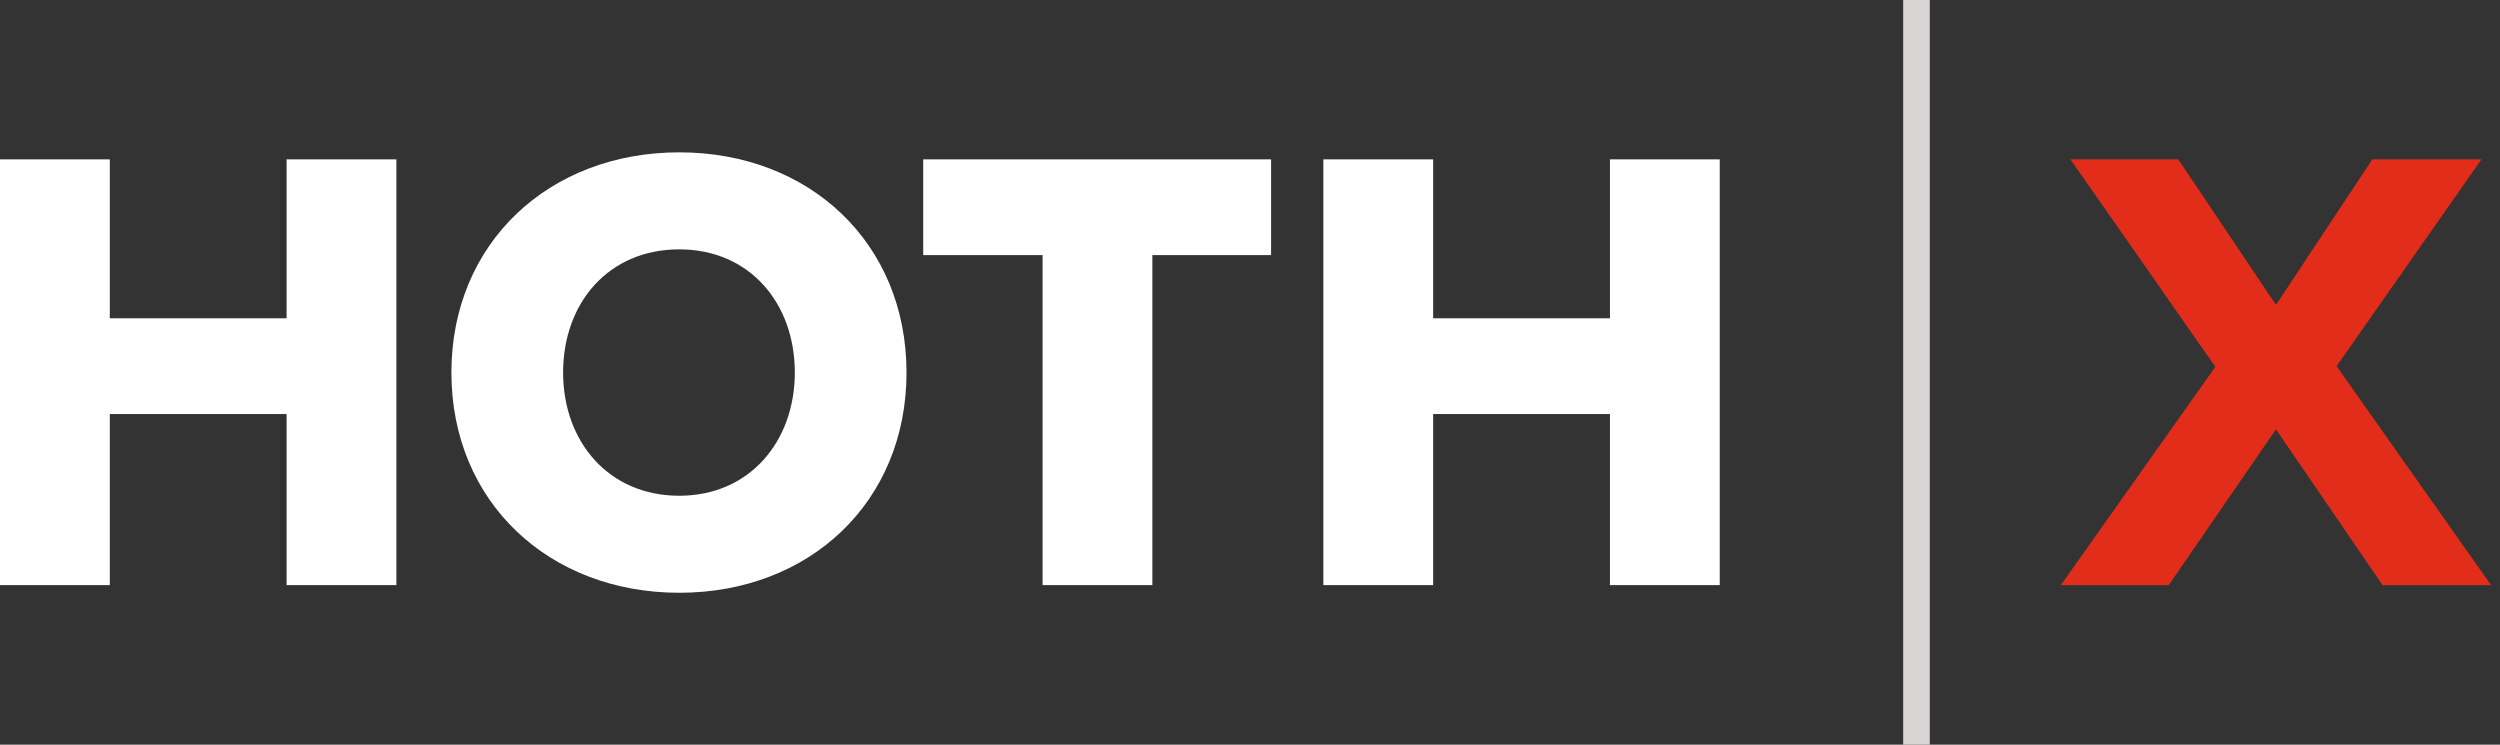 <svg width="94" height="28" viewBox="0 0 94 28" fill="none" xmlns="http://www.w3.org/2000/svg">
<rect x="0" y="0" width="94" height="28" fill="#333333" stroke="none"/>
<line x1="72.06" y1="-2.18557e-08" x2="72.06" y2="28" stroke="#D9D5D5"/>
<path d="M10.776 22H14.904V5.992H10.776V11.968H4.128V5.992H0V22H4.128V15.568H10.776V22Z" fill="white"/>
<path d="M16.973 14.008C16.973 18.88 20.645 22.288 25.541 22.288C30.437 22.288 34.085 18.88 34.085 14.008C34.085 9.136 30.437 5.728 25.541 5.728C20.645 5.728 16.973 9.136 16.973 14.008ZM29.885 14.008C29.885 16.6 28.181 18.64 25.541 18.64C22.877 18.64 21.173 16.6 21.173 14.008C21.173 11.392 22.877 9.376 25.541 9.376C28.181 9.376 29.885 11.392 29.885 14.008Z" fill="white"/>
<path d="M39.201 22H43.329V9.592H47.793V5.992H34.713V9.592H39.201V22Z" fill="white"/>
<path d="M60.534 22H64.662V5.992H60.534V11.968H53.886V5.992H49.758V22H53.886V15.568H60.534V22Z" fill="white"/>
<path d="M89.584 22H93.664L87.856 13.768L93.304 5.992H89.2L85.576 11.464L81.904 5.992H77.848L83.296 13.792L77.488 22H81.544L85.576 16.144L89.584 22Z" fill="#E22D1B"/>
</svg>
